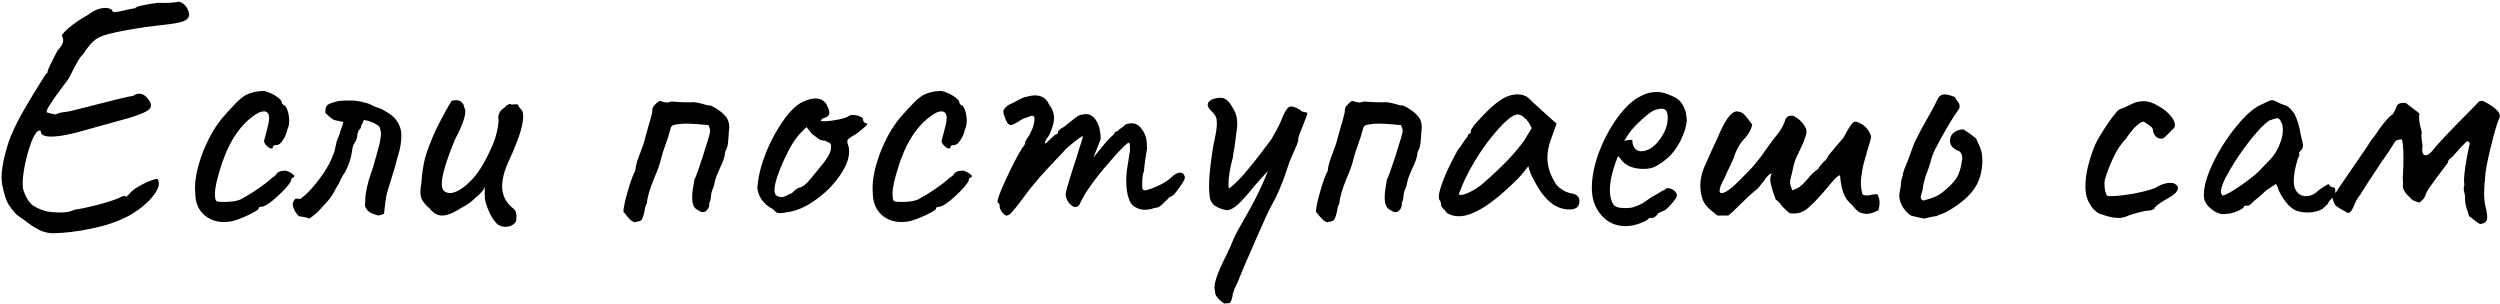 <?xml version="1.0" encoding="UTF-8"?> <svg xmlns="http://www.w3.org/2000/svg" width="1044" height="127" viewBox="0 0 1044 127" fill="none"> <path d="M21.84 97.412C19.755 97.317 17.812 96.796 16.012 95.848C14.211 94.9 12.173 93.526 9.898 91.725L7.055 89.735C5.349 88.029 4.022 86.276 3.074 84.475C2.221 82.579 1.511 80.162 0.942 77.224C0.752 76.087 0.658 75.092 0.658 74.239C0.658 71.49 1.131 68.268 2.079 64.572C3.027 60.781 4.07 57.7 5.207 55.331C7.292 50.308 11.889 42.252 18.997 31.163C19.376 30.784 19.613 30.547 19.708 30.452C19.897 30.262 19.945 30.168 19.85 30.168C19.85 30.073 19.85 30.025 19.85 30.025C19.85 29.362 21.224 26.424 23.973 21.211C25.584 19.505 26.39 18.036 26.39 16.804C26.39 16.14 26.247 15.619 25.963 15.24C25.584 14.766 26.437 13.629 28.522 11.828C30.702 9.933 33.403 8.084 36.626 6.284C39.185 4.293 41.696 3.298 44.16 3.298C44.919 3.298 45.535 3.44 46.009 3.725C46.577 3.914 46.909 4.246 47.004 4.72C47.004 5.288 48.899 5.099 52.69 4.151C54.396 3.772 55.629 3.535 56.387 3.44C56.766 2.966 57.714 2.587 59.23 2.303C60.841 1.924 63.069 1.545 65.912 1.166C67.428 1.26 68.992 1.26 70.603 1.166C72.215 1.071 73.257 0.976 73.731 0.881C74.489 0.597 75.295 0.739 76.148 1.308C77.096 1.782 77.901 2.777 78.565 4.293C78.849 4.957 78.991 5.573 78.991 6.141C78.991 7.184 78.328 8.037 77.001 8.7C75.769 9.269 73.589 9.743 70.461 10.122C67.334 10.501 65.391 10.738 64.632 10.833C59.419 11.402 53.922 12.302 48.141 13.534C44.445 14.292 41.744 15.24 40.038 16.377C38.426 17.515 36.578 19.695 34.493 22.917C33.83 23.391 32.977 24.623 31.934 26.613C30.892 28.509 29.849 30.499 28.806 32.584C28.522 32.963 28.19 33.437 27.811 34.006C27.432 34.575 26.958 35.191 26.39 35.854C23.641 39.55 21.746 42.252 20.703 43.958C19.66 45.569 19.281 46.564 19.566 46.943C19.85 47.038 20.371 47.18 21.13 47.37C21.983 47.559 22.693 47.701 23.262 47.796C24.115 47.322 25.3 46.99 26.816 46.801C28.333 46.611 29.422 46.422 30.086 46.232C45.156 42.346 53.685 40.261 55.676 39.977C56.529 39.408 57.334 39.124 58.093 39.124C59.799 39.124 61.315 40.261 62.642 42.536C62.926 43.105 63.069 43.626 63.069 44.1C63.069 44.953 62.405 45.758 61.078 46.517C59.751 47.275 57.24 48.223 53.543 49.36C49.847 50.402 45.392 51.635 40.18 53.056L35.63 54.336C29.47 56.136 24.684 57.037 21.272 57.037C18.334 57.037 16.912 56.231 17.007 54.62C16.059 54.146 14.969 55.189 13.737 57.748C12.6 60.307 11.604 63.482 10.751 67.273C9.898 70.969 9.472 74.097 9.472 76.656C9.472 77.983 9.614 79.025 9.898 79.783C10.751 82.153 11.794 83.954 13.026 85.186C14.353 86.418 16.533 87.46 19.566 88.313C20.229 88.408 21.035 88.503 21.983 88.598C23.025 88.692 24.21 88.74 25.537 88.74C27.432 88.74 29.328 88.361 31.223 87.603C36.057 86.749 40.18 85.802 43.592 84.759C47.099 83.717 49.231 82.958 49.989 82.485C50.558 82.2 51.032 82.011 51.411 81.916C51.79 81.821 52.169 81.774 52.548 81.774L52.406 82.058C52.406 82.058 52.406 82.105 52.406 82.2C52.406 82.2 52.453 82.2 52.548 82.2C52.833 82.2 53.685 81.395 55.107 79.783C56.718 78.457 58.898 77.177 61.647 75.945C64.49 74.713 65.959 74.428 66.054 75.092C66.243 75.661 66.338 76.135 66.338 76.514C66.338 78.314 65.201 80.494 62.926 83.053C60.746 85.517 57.761 87.84 53.97 90.019C49.326 92.484 44.113 94.284 38.332 95.422C32.645 96.654 27.148 97.317 21.84 97.412ZM96.599 92.436C95.272 92.626 94.276 92.721 93.613 92.721C90.106 92.721 87.216 91.631 84.941 89.451C82.666 87.271 81.529 84.238 81.529 80.352C81.15 76.182 82.05 71.016 84.23 64.856C86.505 58.695 89.348 53.53 92.76 49.36C95.129 46.611 97.167 44.384 98.873 42.678C100.579 40.972 102.143 39.835 103.565 39.266C105.555 38.413 107.782 37.987 110.246 37.987C111.952 38.366 113.611 39.077 115.222 40.119C116.928 41.162 117.781 42.204 117.781 43.247L118.492 43.958C119.061 43.958 119.582 44.668 120.056 46.09C120.53 47.417 120.767 48.886 120.767 50.497C120.767 51.824 120.53 52.961 120.056 53.909C119.677 55.71 119.013 57.274 118.066 58.601C117.213 59.928 116.36 60.591 115.507 60.591C114.464 60.591 113.943 60.875 113.943 61.444C113.943 61.823 113.753 62.013 113.374 62.013C112.9 62.013 112.332 61.728 111.668 61.16C111.005 60.591 110.531 59.928 110.246 59.169C110.246 58.885 110.436 58.079 110.815 56.752C111.194 55.426 111.573 53.957 111.952 52.345C112.237 51.208 112.379 50.213 112.379 49.36C112.379 47.464 111.668 46.517 110.246 46.517C109.488 46.517 108.73 46.706 107.972 47.085C104.181 49.17 100.816 52.487 97.878 57.037C94.94 61.586 92.476 67.841 90.485 75.803C90.011 77.888 89.775 79.546 89.775 80.779C89.775 81.726 89.822 82.485 89.917 83.053C90.106 83.622 90.296 83.954 90.485 84.048C90.959 84.238 91.954 84.333 93.471 84.333C96.978 84.333 99.442 83.906 100.864 83.053C103.896 81.442 107.261 79.262 110.957 76.514C111.336 76.229 111.905 75.755 112.663 75.092C113.422 74.334 114.132 73.812 114.796 73.528C115.459 72.486 116.075 71.87 116.644 71.68C117.213 71.396 118.113 71.253 119.345 71.253C120.577 71.633 121.572 72.154 122.331 72.817C123.089 73.386 123.089 73.86 122.331 74.239C122.046 74.239 121.857 74.334 121.762 74.523C121.667 74.713 121.62 74.855 121.62 74.95C121.809 75.424 121.051 76.608 119.345 78.504C117.639 80.4 115.744 82.2 113.658 83.906C111.573 85.517 110.152 86.323 109.393 86.323C109.014 86.323 108.683 86.37 108.398 86.465C108.114 86.56 107.972 86.797 107.972 87.176C107.972 87.555 106.503 88.456 103.565 89.877C100.721 91.204 98.399 92.057 96.599 92.436ZM129.079 91.299C128.416 90.92 127.61 90.683 126.662 90.588C125.809 90.493 125.193 90.398 124.814 90.304C123.487 88.977 122.634 87.46 122.255 85.754V85.328C122.255 84.854 122.397 84.38 122.682 83.906C123.061 83.432 123.298 83.101 123.392 82.911L125.525 83.053C128.179 81.063 130.88 78.172 133.628 74.381C136.377 70.78 138.415 66.989 139.741 63.008C139.931 62.25 140.121 61.349 140.31 60.307C140.5 59.264 140.737 58.459 141.021 57.89C141.495 56.942 141.921 55.757 142.3 54.336C142.774 52.914 143.153 51.777 143.438 50.924C141.258 50.545 139.836 50.213 139.173 49.928C138.604 49.644 137.514 48.744 135.903 47.227C135.808 45.901 135.95 44.953 136.329 44.384C136.709 43.721 137.609 43.199 139.031 42.82C139.315 42.725 139.789 42.583 140.452 42.394C141.211 42.204 141.874 42.109 142.443 42.109C143.106 42.015 144.149 41.967 145.57 41.967C146.992 41.967 148.082 42.015 148.84 42.109C149.788 42.204 151.304 42.536 153.389 43.105C154.242 43.389 155.095 43.768 155.948 44.242C156.801 44.621 157.654 44.953 158.507 45.237C159.266 45.427 160.498 46.09 162.204 47.227C163.91 48.27 165.237 49.597 166.184 51.208C167.132 52.819 167.606 54.525 167.606 56.326C167.606 59.264 167.18 62.013 166.327 64.572C165.189 68.931 164.147 72.533 163.199 75.376C163.009 76.04 162.678 77.13 162.204 78.646C161.73 80.068 161.398 81.347 161.209 82.485C161.114 82.864 160.829 85.138 160.356 89.308L158.081 90.019C157.797 89.925 157.181 89.735 156.233 89.451C155.285 89.166 154.479 88.74 153.816 88.171C153.152 87.603 152.679 86.844 152.394 85.897L152.536 84.333V82.627C152.821 79.594 153.579 76.277 154.811 72.675C155.569 70.685 156.233 68.552 156.801 66.278C157.465 63.908 157.891 62.344 158.081 61.586C158.555 60.07 158.886 58.316 159.076 56.326V55.757C159.076 54.904 158.839 53.909 158.365 52.772C156.754 51.445 154.622 50.545 151.968 50.071C151.683 50.829 151.352 51.54 150.973 52.203C150.878 52.393 150.783 52.677 150.688 53.056C150.688 53.34 150.641 53.53 150.546 53.625C150.072 54.004 149.74 54.478 149.551 55.047C149.361 55.52 149.219 56.184 149.124 57.037C149.03 57.985 148.651 58.932 147.987 59.88C147.513 60.449 147.181 61.586 146.992 63.292C146.613 66.041 145.665 68.884 144.149 71.822C143.201 73.149 142.395 74.571 141.732 76.087C141.637 76.466 141.447 76.845 141.163 77.224C140.879 77.603 140.642 77.983 140.452 78.362C139.22 80.826 138.035 82.674 136.898 83.906C136.424 84.38 135.429 85.47 133.913 87.176C132.396 88.882 130.785 90.256 129.079 91.299ZM207.821 93.716C205.547 91.536 203.841 88.313 202.703 84.048C202.514 83.48 202.419 82.485 202.419 81.063C202.419 79.641 202.419 78.646 202.419 78.077C201.85 79.499 200.808 80.779 199.291 81.916C197.111 84.096 194.931 85.707 192.752 86.749C189.434 88.929 186.733 90.019 184.648 90.019C182.753 90.019 180.952 88.977 179.246 86.892C178.014 85.849 177.066 84.807 176.403 83.764C175.834 82.722 175.55 81.442 175.55 79.926C175.55 78.883 175.692 77.746 175.976 76.514C176.166 73.007 176.639 69.642 177.398 66.42C178.251 63.197 179.814 59.075 182.089 54.051C185.122 48.08 187.302 44.1 188.629 42.109C189.103 41.92 189.719 41.825 190.477 41.825C191.425 41.825 192.183 42.109 192.752 42.678C193.415 43.247 193.794 44.005 193.889 44.953C194.173 45.332 194.315 45.853 194.315 46.517C194.315 48.886 192.894 52.772 190.05 58.174C186.354 67.083 184.506 73.244 184.506 76.656C184.506 78.646 185.075 79.831 186.212 80.21C186.686 80.494 187.207 80.636 187.776 80.636C190.145 80.636 192.989 79.025 196.306 75.803C199.623 72.58 202.798 67.415 205.831 60.307C207.158 57.084 207.963 53.767 208.248 50.355C208.153 50.071 208.106 49.644 208.106 49.076C208.106 47.37 208.959 45.995 210.665 44.953C211.044 44.384 211.565 43.958 212.228 43.673C212.892 43.294 213.318 43.294 213.508 43.673L215.782 43.531C216.067 43.436 216.351 43.721 216.635 44.384C216.92 44.953 217.204 45.332 217.488 45.521C218.152 46.09 218.484 47.133 218.484 48.649C218.484 51.777 217.109 56.563 214.361 63.008C212.56 66.799 211.328 69.737 210.665 71.822C210.096 73.812 209.764 75.755 209.669 77.651C209.669 81.252 211.044 84.238 213.792 86.607C214.74 87.271 215.309 87.982 215.498 88.74C215.688 89.498 215.735 90.541 215.64 91.868C215.451 92.721 214.882 93.431 213.934 94C213.081 94.474 212.134 94.711 211.091 94.711C209.859 94.711 208.769 94.379 207.821 93.716ZM265.157 92.863C264.494 92.673 263.878 92.341 263.309 91.868C262.741 91.299 262.219 90.73 261.745 90.162C261.366 89.593 260.892 89.024 260.324 88.456C260.419 86.56 261.035 83.669 262.172 79.783C263.309 75.803 264.352 72.959 265.3 71.253C265.394 70.021 265.679 68.647 266.153 67.131C266.721 65.614 267.242 64.192 267.716 62.866C267.906 62.392 268.19 61.633 268.569 60.591C268.948 59.454 269.233 58.459 269.422 57.605L270.844 52.487C271.223 51.35 271.697 49.644 272.266 47.37C272.36 46.99 272.408 46.564 272.408 46.09C272.408 45.521 272.503 45.095 272.692 44.811C273.261 43.863 274.161 42.962 275.393 42.109C277.005 42.583 278 42.82 278.379 42.82C278.853 42.82 279.516 42.678 280.369 42.394C280.464 42.394 281.886 42.489 284.634 42.678C287.383 42.773 289.089 42.773 289.752 42.678C290.321 42.678 291.553 42.915 293.448 43.389C293.733 43.484 294.207 43.626 294.87 43.815C295.628 44.005 296.292 44.1 296.86 44.1C299.23 45.237 301.078 46.517 302.405 47.938C303.827 49.265 304.537 51.019 304.537 53.198C304.537 53.767 304.49 54.241 304.395 54.62C304.3 55.473 304.206 56.847 304.111 58.743C304.016 60.544 303.59 62.107 302.831 63.434C302.737 65.235 301.978 67.557 300.557 70.4C300.367 70.78 299.988 71.68 299.419 73.102C298.851 74.428 298.472 75.755 298.282 77.082C298.187 77.556 297.95 78.22 297.571 79.073C297.287 79.831 297.097 80.447 297.003 80.921C297.003 81.11 296.955 81.632 296.86 82.485C296.766 83.338 296.529 84.143 296.15 84.901C296.339 85.565 296.15 86.37 295.581 87.318C295.012 88.171 294.301 88.598 293.448 88.598C293.069 88.598 292.643 88.456 292.169 88.171L290.747 87.318C289.61 86.465 289.041 84.854 289.041 82.485C289.041 81.158 289.183 79.689 289.468 78.077C289.752 76.466 289.942 75.376 290.036 74.808C290.416 74.428 291.6 71.159 293.591 64.998C295.581 58.838 296.576 55.378 296.576 54.62C296.481 53.862 296.244 53.056 295.865 52.203C295.012 52.203 293.828 52.108 292.311 51.919C289.847 51.729 287.999 51.635 286.767 51.635C284.682 51.635 282.881 51.824 281.364 52.203C280.701 52.393 280.274 52.819 280.085 53.483C279.516 55.757 278.805 58.032 277.952 60.307C277.668 61.065 277.289 62.155 276.815 63.577C276.436 64.903 276.104 66.088 275.82 67.131C275.536 68.552 274.683 70.922 273.261 74.239C271.365 78.788 270.323 82.342 270.133 84.901C269.659 85.66 269.328 86.797 269.138 88.313C268.854 89.546 268.569 90.493 268.285 91.157C268.001 91.82 267.527 92.247 266.863 92.436C266.674 92.436 266.342 92.484 265.868 92.578C265.489 92.673 265.252 92.768 265.157 92.863ZM328.854 88.598C327.433 88.882 326.39 89.024 325.727 89.024C325.158 89.024 324.684 88.929 324.305 88.74C323.926 88.456 323.405 87.982 322.741 87.318C320.656 86.276 318.998 84.807 317.765 82.911C316.628 80.921 316.154 79.167 316.344 77.651C316.723 73.291 317.955 68.505 320.04 63.292C322.22 58.079 324.779 53.483 327.717 49.502C330.655 45.521 333.499 43.057 336.247 42.109C337.953 41.446 339.375 41.114 340.512 41.114C342.787 41.114 344.398 42.062 345.346 43.958C346.009 45.285 346.341 46.28 346.341 46.943C346.341 48.08 345.677 48.839 344.351 49.218C344.066 49.218 343.734 49.36 343.355 49.644C342.976 49.928 342.787 50.213 342.787 50.497C342.881 50.592 343.308 50.639 344.066 50.639C345.677 50.639 347.668 50.402 350.037 49.928C352.407 49.455 353.923 48.933 354.586 48.365C355.155 48.08 355.629 47.938 356.008 47.938L357.998 48.223C359.61 48.696 360.415 49.265 360.415 49.928C360.415 50.308 360.557 50.687 360.842 51.066C361.126 51.35 361.458 51.492 361.837 51.492C362.406 51.587 362.311 51.966 361.553 52.63C360.889 53.293 359.562 54.383 357.572 55.9C357.098 56.184 356.387 56.61 355.439 57.179C354.586 57.748 354.065 58.222 353.876 58.601C353.781 58.98 353.828 59.501 354.018 60.164C354.397 61.017 354.586 62.06 354.586 63.292C354.586 66.42 353.212 69.879 350.464 73.67C347.81 77.461 344.445 80.779 340.37 83.622C336.389 86.465 332.551 88.124 328.854 88.598ZM326.438 82.342C327.006 82.342 328.428 81.774 330.703 80.636C331.935 79.404 332.93 78.646 333.688 78.362C334.351 78.362 335.252 77.888 336.389 76.94C337.527 75.897 339.28 73.86 341.649 70.827C343.45 68.742 344.777 66.989 345.63 65.567C346.578 64.145 347.052 62.771 347.052 61.444C347.052 60.875 347.004 60.449 346.909 60.164C346.815 59.88 346.483 59.643 345.914 59.454C345.44 59.169 344.967 58.932 344.493 58.743C343.64 58.743 342.834 58.553 342.076 58.174C341.412 57.7 340.417 56.942 339.09 55.9L336.816 53.056L334.399 55.473C332.124 57.748 329.802 61.491 327.433 66.704C325.063 71.822 323.736 75.803 323.452 78.646C323.357 79.973 323.547 80.921 324.021 81.489C324.589 81.963 325.395 82.248 326.438 82.342ZM379.542 92.436C378.215 92.626 377.22 92.721 376.557 92.721C373.05 92.721 370.159 91.631 367.885 89.451C365.61 87.271 364.473 84.238 364.473 80.352C364.093 76.182 364.994 71.016 367.174 64.856C369.448 58.695 372.292 53.53 375.704 49.36C378.073 46.611 380.111 44.384 381.817 42.678C383.523 40.972 385.087 39.835 386.508 39.266C388.499 38.413 390.726 37.987 393.19 37.987C394.896 38.366 396.555 39.077 398.166 40.119C399.872 41.162 400.725 42.204 400.725 43.247L401.436 43.958C402.004 43.958 402.526 44.668 403 46.09C403.473 47.417 403.71 48.886 403.71 50.497C403.71 51.824 403.473 52.961 403 53.909C402.62 55.71 401.957 57.274 401.009 58.601C400.156 59.928 399.303 60.591 398.45 60.591C397.408 60.591 396.886 60.875 396.886 61.444C396.886 61.823 396.697 62.013 396.318 62.013C395.844 62.013 395.275 61.728 394.612 61.16C393.948 60.591 393.474 59.928 393.19 59.169C393.19 58.885 393.38 58.079 393.759 56.752C394.138 55.426 394.517 53.957 394.896 52.345C395.18 51.208 395.323 50.213 395.323 49.36C395.323 47.464 394.612 46.517 393.19 46.517C392.432 46.517 391.674 46.706 390.915 47.085C387.124 49.17 383.76 52.487 380.822 57.037C377.884 61.586 375.419 67.841 373.429 75.803C372.955 77.888 372.718 79.546 372.718 80.779C372.718 81.726 372.766 82.485 372.86 83.053C373.05 83.622 373.239 83.954 373.429 84.048C373.903 84.238 374.898 84.333 376.414 84.333C379.921 84.333 382.385 83.906 383.807 83.053C386.84 81.442 390.205 79.262 393.901 76.514C394.28 76.229 394.849 75.755 395.607 75.092C396.365 74.334 397.076 73.812 397.739 73.528C398.403 72.486 399.019 71.87 399.588 71.68C400.156 71.396 401.057 71.253 402.289 71.253C403.521 71.633 404.516 72.154 405.274 72.817C406.032 73.386 406.032 73.86 405.274 74.239C404.99 74.239 404.8 74.334 404.706 74.523C404.611 74.713 404.563 74.855 404.563 74.95C404.753 75.424 403.995 76.608 402.289 78.504C400.583 80.4 398.687 82.2 396.602 83.906C394.517 85.517 393.095 86.323 392.337 86.323C391.958 86.323 391.626 86.37 391.342 86.465C391.058 86.56 390.915 86.797 390.915 87.176C390.915 87.555 389.446 88.456 386.508 89.877C383.665 91.204 381.343 92.057 379.542 92.436ZM418.562 88.74C417.804 87.792 417.425 86.844 417.425 85.897C417.425 85.138 417.188 84.759 416.714 84.759C416.145 84.191 417.235 80.968 419.984 75.092C422.732 69.121 425.102 64.572 427.092 61.444C427.471 61.16 427.756 60.781 427.945 60.307C428.135 59.738 428.135 59.454 427.945 59.454C428.135 59.169 428.419 58.695 428.798 58.032C429.177 57.369 429.556 56.8 429.936 56.326C431.547 53.198 432.21 50.687 431.926 48.791C431.547 48.412 431.12 48.27 430.646 48.365C430.267 48.459 430.03 48.554 429.936 48.649C429.746 48.744 429.225 48.933 428.372 49.218C427.613 49.407 426.95 49.692 426.381 50.071C424.202 51.492 422.827 52.203 422.259 52.203C421.69 52.203 421.169 51.919 420.695 51.35C420.316 50.782 419.889 49.834 419.415 48.507C419.131 47.654 418.989 47.038 418.989 46.659C418.989 45.995 419.368 45.332 420.126 44.668C420.695 44.1 421.358 43.673 422.116 43.389C422.969 43.01 423.538 42.725 423.822 42.536C425.813 41.399 427.234 40.735 428.087 40.546C429.793 40.072 431.168 39.835 432.21 39.835C435.054 39.835 437.044 41.162 438.181 43.815C439.508 45.427 440.171 47.275 440.171 49.36C440.171 51.161 439.508 53.483 438.181 56.326L436.76 58.459C436.475 59.027 436.333 59.406 436.333 59.596C436.333 59.785 436.38 59.88 436.475 59.88C436.854 59.88 437.281 59.548 437.755 58.885C438.229 58.411 438.845 57.843 439.603 57.179C440.361 56.421 440.882 56.042 441.167 56.042C441.261 56.042 441.404 55.994 441.593 55.9C441.783 55.71 441.877 55.331 441.877 54.762L443.299 53.483C443.678 53.483 444.816 52.677 446.711 51.066L449.412 48.933C450.455 48.175 451.403 47.796 452.256 47.796C452.54 47.701 452.966 47.654 453.535 47.654C455.336 47.654 456.805 48.649 457.942 50.639C459.08 52.535 459.648 54.999 459.648 58.032L456.663 65.709L461.781 59.454C462.634 58.411 463.771 57.274 465.193 56.042C465.382 55.473 465.619 55.141 465.904 55.047C466.283 54.857 466.52 54.762 466.614 54.762C466.709 54.762 466.804 54.715 466.899 54.62C467.088 54.525 467.183 54.383 467.183 54.194C467.562 53.909 468.036 53.578 468.605 53.198C469.268 52.724 469.695 52.345 469.884 52.061C470.737 51.682 471.685 51.492 472.727 51.492C474.718 51.492 476.376 52.772 477.703 55.331C478.272 56.373 478.604 57.321 478.698 58.174C478.888 58.932 478.983 60.259 478.983 62.155C478.604 64.24 478.272 66.42 477.988 68.695C477.988 69.074 477.893 70.021 477.703 71.538C477.229 72.58 476.992 74.192 476.992 76.371C476.992 77.698 477.04 78.551 477.135 78.93C477.324 79.309 477.703 79.499 478.272 79.499C479.694 79.215 481.542 78.551 483.816 77.509C486.186 76.371 487.892 75.281 488.934 74.239C490.356 72.817 491.636 72.106 492.773 72.106C493.815 72.106 494.479 72.675 494.763 73.812C495.048 74.381 494.289 75.897 492.489 78.362C490.783 80.826 489.598 82.058 488.934 82.058C488.745 82.058 488.366 82.342 487.797 82.911C487.323 83.48 486.944 83.859 486.66 84.048C485.049 85.849 483.722 86.749 482.679 86.749C482.3 86.749 481.779 86.892 481.115 87.176C480.547 87.366 480.025 87.46 479.551 87.46C479.362 87.555 478.888 87.603 478.13 87.603C476.708 87.603 475.334 87.223 474.007 86.465C472.68 85.707 471.827 84.57 471.448 83.053C470.69 81.158 470.311 78.504 470.311 75.092C470.311 74.239 470.405 72.865 470.595 70.969L471.306 66.562C471.495 64.761 471.685 63.671 471.875 63.292V62.013C471.875 60.401 471.732 59.596 471.448 59.596C470.69 59.596 468.178 62.06 463.913 66.989C459.648 71.822 456.378 75.992 454.104 79.499C453.44 80.352 452.682 81.632 451.829 83.338C451.071 84.949 450.597 85.802 450.407 85.897C450.028 86.276 449.602 86.465 449.128 86.465C448.559 86.465 447.943 86.181 447.28 85.612C446.616 85.043 446.048 84.333 445.574 83.48C445.195 82.532 445.005 81.821 445.005 81.347C445.005 80.684 445.289 79.404 445.858 77.509C446.427 75.518 447.232 72.912 448.275 69.69C449.318 66.562 450.171 63.861 450.834 61.586C451.592 59.312 452.066 57.795 452.256 57.037C452.256 56.373 449.886 58.079 445.147 62.155C444.2 63.292 443.11 64.477 441.877 65.709C439.698 67.984 437.233 70.637 434.485 73.67C431.831 76.703 429.509 79.594 427.519 82.342C425.434 85.186 423.87 87.176 422.827 88.313C421.879 89.451 421.074 90.019 420.41 90.019C419.937 90.019 419.32 89.593 418.562 88.74ZM511.582 126.698C511.487 126.888 511.061 126.698 510.303 126.13C509.544 125.561 508.834 124.85 508.17 123.997C507.601 123.144 507.365 122.481 507.459 122.007C507.27 121.248 507.175 120.585 507.175 120.016C507.175 117.742 508.502 113.903 511.156 108.501C511.724 107.458 512.672 105.468 513.999 102.53C514.852 100.35 515.705 98.454 516.558 96.843C516.747 96.464 518.406 93.526 521.534 88.029C524.661 82.532 527.315 76.987 529.495 71.396C527.884 73.102 525.894 75.329 523.524 78.077C520.776 81.489 518.501 84.001 516.7 85.612C514.994 87.129 513.43 87.84 512.009 87.745C510.303 87.366 508.881 86.844 507.744 86.181C506.606 85.517 505.801 84.475 505.327 83.053C505.042 81.442 504.9 79.689 504.9 77.793C504.9 73.528 505.516 67.747 506.748 60.449C507.696 56.373 508.17 53.388 508.17 51.492C508.17 50.355 508.028 49.455 507.744 48.791C507.459 48.128 506.985 47.464 506.322 46.801C504.995 45.664 504.332 44.621 504.332 43.673C504.332 42.915 504.995 42.157 506.322 41.399C507.554 41.02 508.691 40.83 509.734 40.83C510.492 40.83 511.156 41.02 511.724 41.399C512.293 41.683 512.956 42.299 513.715 43.247C513.999 43.721 514.425 44.431 514.994 45.379C515.563 46.232 515.989 47.227 516.274 48.365C516.558 49.407 516.7 50.734 516.7 52.345C516.605 53.104 516.226 56.089 515.563 61.302C515.089 63.482 514.852 64.951 514.852 65.709C513.62 70.258 513.004 74.002 513.004 76.94C513.004 78.077 513.146 78.646 513.43 78.646C515.989 76.561 518.501 74.002 520.965 70.969C523.524 67.936 526.841 63.671 530.917 58.174C531.296 57.511 532.007 56.231 533.049 54.336C534.187 52.345 535.04 50.497 535.608 48.791C536.84 46.043 537.883 44.621 538.736 44.526C539.304 44.337 540.205 44.526 541.437 45.095C542.669 45.664 543.333 46.09 543.427 46.374C543.427 46.469 543.854 46.611 544.707 46.801C545.56 46.896 545.986 47.085 545.986 47.37C545.986 47.559 545.465 48.981 544.422 51.635C542.811 55.52 542.053 57.605 542.148 57.89C542.432 58.269 541.911 59.88 540.584 62.724C539.352 65.567 538.641 67.225 538.451 67.699C536.082 75.281 533.523 81.442 530.775 86.181C529.827 87.887 527.552 92.863 523.951 101.108L522.813 103.809C521.865 105.895 520.823 108.264 519.686 110.918C518.548 113.666 517.553 116.083 516.7 118.168C516.131 119.306 515.705 120.206 515.421 120.869C515.231 121.628 515.041 122.196 514.852 122.575C514.662 124.376 514.236 125.703 513.572 126.556L511.582 126.698ZM554.349 92.863C553.685 92.673 553.069 92.341 552.5 91.868C551.932 91.299 551.41 90.73 550.937 90.162C550.557 89.593 550.084 89.024 549.515 88.456C549.61 86.56 550.226 83.669 551.363 79.783C552.5 75.803 553.543 72.959 554.491 71.253C554.585 70.021 554.87 68.647 555.344 67.131C555.912 65.614 556.434 64.192 556.908 62.866C557.097 62.392 557.381 61.633 557.761 60.591C558.14 59.454 558.424 58.459 558.614 57.605L560.035 52.487C560.414 51.35 560.888 49.644 561.457 47.37C561.552 46.99 561.599 46.564 561.599 46.09C561.599 45.521 561.694 45.095 561.883 44.811C562.452 43.863 563.352 42.962 564.584 42.109C566.196 42.583 567.191 42.82 567.57 42.82C568.044 42.82 568.707 42.678 569.56 42.394C569.655 42.394 571.077 42.489 573.825 42.678C576.574 42.773 578.28 42.773 578.943 42.678C579.512 42.678 580.744 42.915 582.64 43.389C582.924 43.484 583.398 43.626 584.061 43.815C584.819 44.005 585.483 44.1 586.052 44.1C588.421 45.237 590.269 46.517 591.596 47.938C593.018 49.265 593.728 51.019 593.728 53.198C593.728 53.767 593.681 54.241 593.586 54.62C593.492 55.473 593.397 56.847 593.302 58.743C593.207 60.544 592.781 62.107 592.023 63.434C591.928 65.235 591.17 67.557 589.748 70.4C589.558 70.78 589.179 71.68 588.611 73.102C588.042 74.428 587.663 75.755 587.473 77.082C587.378 77.556 587.141 78.22 586.762 79.073C586.478 79.831 586.288 80.447 586.194 80.921C586.194 81.11 586.146 81.632 586.052 82.485C585.957 83.338 585.72 84.143 585.341 84.901C585.53 85.565 585.341 86.37 584.772 87.318C584.203 88.171 583.493 88.598 582.64 88.598C582.26 88.598 581.834 88.456 581.36 88.171L579.938 87.318C578.801 86.465 578.232 84.854 578.232 82.485C578.232 81.158 578.375 79.689 578.659 78.077C578.943 76.466 579.133 75.376 579.228 74.808C579.607 74.428 580.791 71.159 582.782 64.998C584.772 58.838 585.767 55.378 585.767 54.62C585.672 53.862 585.435 53.056 585.056 52.203C584.203 52.203 583.019 52.108 581.502 51.919C579.038 51.729 577.19 51.635 575.958 51.635C573.873 51.635 572.072 51.824 570.555 52.203C569.892 52.393 569.466 52.819 569.276 53.483C568.707 55.757 567.996 58.032 567.143 60.307C566.859 61.065 566.48 62.155 566.006 63.577C565.627 64.903 565.295 66.088 565.011 67.131C564.727 68.552 563.874 70.922 562.452 74.239C560.556 78.788 559.514 82.342 559.324 84.901C558.85 85.66 558.519 86.797 558.329 88.313C558.045 89.546 557.761 90.493 557.476 91.157C557.192 91.82 556.718 92.247 556.055 92.436C555.865 92.436 555.533 92.484 555.059 92.578C554.68 92.673 554.443 92.768 554.349 92.863ZM604.113 88.882C603.829 88.313 603.355 87.745 602.692 87.176C602.123 86.513 601.839 86.086 601.839 85.897C601.839 84.854 601.602 84.048 601.128 83.48C600.938 83.29 600.843 82.864 600.843 82.2C600.843 80.684 601.554 78.125 602.976 74.523C604.492 70.827 606.435 66.846 608.805 62.581C609.373 62.013 610.084 61.017 610.937 59.596C611.885 58.174 612.501 57.369 612.785 57.179C612.785 56.8 612.928 56.468 613.212 56.184C613.496 55.805 613.828 55.615 614.207 55.615V54.762C614.207 53.909 615.771 51.871 618.899 48.649C622.026 45.332 624.585 43.057 626.575 41.825C628.945 40.214 631.362 39.408 633.826 39.408C635.532 39.408 637.001 39.882 638.233 40.83C638.707 41.399 640.887 43.436 644.773 46.943L650.033 51.635L647.474 58.743C646.621 61.302 646.194 63.624 646.194 65.709C646.194 69.311 647.237 72.77 649.322 76.087C649.796 77.13 650.744 78.125 652.165 79.073C653.587 80.02 655.009 80.589 656.43 80.779C658.515 81.158 659.558 82.2 659.558 83.906C659.558 85.802 658.705 86.939 656.999 87.318C656.62 87.413 656.051 87.46 655.293 87.46C649.701 87.46 644.867 83.527 640.792 75.661C640.413 75.092 639.892 74.049 639.228 72.533C638.66 71.016 638.328 69.974 638.233 69.405C637.664 70.163 636.954 71.064 636.101 72.106C635.248 73.149 634.442 74.049 633.684 74.808C623.353 85.138 615.202 90.304 609.231 90.304C607.336 90.304 605.63 89.83 604.113 88.882ZM609.231 80.921C609.231 81.395 609.705 81.537 610.653 81.347C611.695 81.158 612.928 80.684 614.349 79.926C615.866 79.167 617.382 78.172 618.899 76.94C627.049 69.927 632.926 63.813 636.527 58.601L639.655 53.483C638.707 51.492 637.712 50.071 636.669 49.218C635.627 48.27 634.679 47.796 633.826 47.796C631.836 47.796 628.708 50.308 624.443 55.331C620.178 60.259 616.292 66.088 612.785 72.817C611.932 74.428 611.174 76.087 610.511 77.793C609.847 79.404 609.421 80.447 609.231 80.921ZM678.825 94.427C674.749 94.427 671.385 92.91 668.731 89.877C666.077 86.844 664.75 83.053 664.75 78.504C664.75 73.955 665.746 68.979 667.736 63.577C669.821 58.079 672.475 53.151 675.697 48.791C678.92 44.431 682.189 41.493 685.507 39.977C687.402 38.934 689.535 38.413 691.904 38.413C693.705 38.413 695.743 38.934 698.017 39.977C699.628 40.64 700.861 41.446 701.714 42.394C702.567 43.342 703.325 44.811 703.988 46.801C704.273 48.507 704.415 49.692 704.415 50.355C704.415 50.924 704.178 52.156 703.704 54.051C702.567 57.558 701.05 60.544 699.155 63.008C697.354 65.377 694.984 67.415 692.046 69.121C690.53 70.069 688.634 70.543 686.36 70.543C684.369 70.543 682.474 70.211 680.673 69.547C678.967 68.789 677.64 67.699 676.692 66.278L675.697 65.14L675.271 66.278C673.28 71.396 672.285 75.755 672.285 79.357C672.285 81.821 672.759 83.811 673.707 85.328C674.37 86.37 675.982 86.892 678.541 86.892C680.436 86.892 681.81 86.702 682.663 86.323C684.085 85.849 685.317 85.281 686.36 84.617C687.497 83.859 688.587 83.101 689.629 82.342L690.198 82.058H690.056C691.193 81.489 692.141 80.968 692.899 80.494C693.658 80.02 694.179 79.689 694.463 79.499C694.653 79.499 694.842 79.452 695.032 79.357C695.221 79.262 695.411 79.073 695.6 78.788C696.453 78.409 697.449 78.551 698.586 79.215C699.723 79.878 700.292 80.731 700.292 81.774C700.102 82.532 699.249 83.764 697.733 85.47C696.216 87.176 695.079 88.076 694.321 88.171C694.226 88.171 693.894 88.313 693.326 88.598C692.757 88.882 692.378 89.119 692.188 89.308H692.331C691.478 90.446 690.625 91.014 689.772 91.014H688.634C688.255 91.773 686.976 92.531 684.796 93.289C682.711 94.047 680.72 94.427 678.825 94.427ZM685.222 63.15C688.066 63.15 690.672 61.539 693.041 58.316C695.316 55.283 696.453 52.251 696.453 49.218C696.453 47.606 696.122 46.469 695.458 45.806C694.89 45.521 694.368 45.379 693.894 45.379C693.421 45.379 692.615 45.521 691.478 45.806C690.246 46.09 688.35 47.417 685.791 49.786C683.232 52.061 681.336 54.099 680.104 55.9L678.256 58.885C679.014 58.601 679.725 58.459 680.389 58.459C681.147 58.364 681.573 58.411 681.668 58.601C681.668 59.928 682 61.017 682.663 61.87C683.327 62.724 684.18 63.15 685.222 63.15ZM717.237 90.019C716.669 89.546 715.721 88.787 714.394 87.745C713.067 86.607 712.072 85.423 711.409 84.191C710.745 82.864 710.319 81.158 710.129 79.073C709.845 76.135 710.366 73.054 711.693 69.832L715.105 62.155L717.237 57.605C720.27 50.213 722.971 46.517 725.341 46.517C726.478 46.611 727.379 46.943 728.042 47.512C728.705 48.08 729.369 48.839 730.032 49.786C730.696 50.734 731.264 51.492 731.738 52.061C731.359 53.862 730.459 55.615 729.037 57.321C726.763 59.501 725.057 62.439 723.919 66.135L722.498 69.263C721.36 71.538 720.555 73.291 720.081 74.523C718.754 76.893 718.09 78.599 718.09 79.641C718.09 80.305 718.375 80.636 718.943 80.636C720.555 80.636 723.303 78.599 727.189 74.523C728.705 73.007 729.464 72.249 729.464 72.249C731.264 70.448 732.734 68.789 733.871 67.273C734.44 66.704 735.577 65.188 737.283 62.724C739.463 59.596 741.027 57.511 741.974 56.468C743.68 54.288 744.818 52.298 745.386 50.497C745.765 48.791 746.95 48.08 748.94 48.365C750.267 49.123 751.31 49.881 752.068 50.639C752.826 51.303 753.537 52.345 754.201 53.767C754.58 54.62 754.438 55.9 753.774 57.605C753.205 59.312 752.258 61.491 750.931 64.145C750.173 65.567 749.556 67.131 749.083 68.837C748.703 70.543 748.467 71.633 748.372 72.106L747.661 74.95L747.519 75.945C747.519 76.798 747.85 77.983 748.514 79.499C749.841 79.025 750.883 78.504 751.642 77.935C752.495 77.272 753.205 76.608 753.774 75.945C754.343 75.281 754.722 74.855 754.911 74.665C756.333 72.865 757.802 71.49 759.319 70.543C759.508 69.974 759.84 69.453 760.314 68.979C760.788 68.41 761.119 68.031 761.309 67.841C762.541 66.799 763.299 65.804 763.584 64.856L769.128 58.316C769.602 57.843 770.028 57.226 770.407 56.468C770.787 55.71 771.071 55.189 771.26 54.904C772.113 53.388 772.824 52.298 773.393 51.635C774.056 50.876 774.767 50.639 775.525 50.924C778.464 51.966 780.406 53.957 781.354 56.895C781.354 57.748 780.833 59.738 779.79 62.866C779.601 63.719 779.222 65.046 778.653 66.846C778.179 68.552 777.848 70.021 777.658 71.253C777.279 73.528 777.089 75.234 777.089 76.371C777.089 77.888 777.326 79.499 777.8 81.205C778.274 81.489 778.843 81.632 779.506 81.632C779.98 81.632 780.643 81.537 781.496 81.347C782.444 81.158 783.25 81.063 783.913 81.063C784.577 82.011 784.908 83.195 784.908 84.617C784.908 85.281 784.766 86.323 784.482 87.745C782.492 88.882 780.691 89.403 779.08 89.308C777.753 89.119 776.805 88.835 776.236 88.456C775.668 88.076 775.052 87.508 774.388 86.749C773.725 85.897 773.109 85.233 772.54 84.759C770.171 82.674 768.796 78.836 768.417 73.244C767.754 73.054 766.095 74.618 763.441 77.935C760.029 82.011 757.328 84.901 755.338 86.607C753.442 88.313 751.405 89.166 749.225 89.166C748.467 89.166 747.85 89.119 747.377 89.024C746.903 88.74 745.86 87.792 744.249 86.181C743.491 84.949 742.59 84.001 741.548 83.338C740.505 80.494 739.889 78.599 739.7 77.651C739.415 76.608 739.273 75.661 739.273 74.808C739.273 73.955 739.463 73.196 739.842 72.533C739.463 72.438 738.989 72.675 738.42 73.244C737.851 73.812 737.283 74.523 736.714 75.376C736.525 75.661 736.003 76.324 735.15 77.367C734.392 78.409 733.539 79.262 732.591 79.926C731.359 80.873 729.416 82.674 726.763 85.328C724.393 87.697 722.735 89.261 721.787 90.019H717.237ZM803.655 91.299C802.897 91.109 801.997 90.92 800.954 90.73C800.007 90.541 799.154 90.351 798.395 90.162C797.732 89.877 797.116 89.451 796.547 88.882C794.272 86.607 793.135 84.143 793.135 81.489C793.135 81.11 793.23 80.447 793.419 79.499C793.609 78.93 793.751 77.983 793.846 76.656C793.941 75.329 794.178 74.286 794.557 73.528C794.652 72.486 794.936 71.396 795.41 70.258C795.884 69.121 796.215 68.315 796.405 67.841L797.684 64.43C798.727 61.397 799.533 59.359 800.101 58.316C800.954 56.61 801.712 55.141 802.376 53.909C803.134 52.582 803.798 51.398 804.366 50.355C806.641 46.374 808.252 43.342 809.2 41.256C809.863 40.024 810.859 39.408 812.185 39.408C813.038 39.408 814.46 39.787 816.45 40.546C816.545 40.925 816.782 41.399 817.161 41.967C817.635 42.441 817.967 42.915 818.156 43.389C818.346 43.863 818.393 44.431 818.299 45.095C815.266 49.36 811.806 55.236 807.92 62.724C807.162 64.335 806.594 65.946 806.214 67.557C805.551 69.737 805.077 71.159 804.793 71.822C804.224 73.054 803.655 74.997 803.087 77.651C802.992 78.883 802.708 80.162 802.234 81.489L802.092 82.2C802.092 82.958 802.471 83.48 803.229 83.764C803.798 83.575 804.888 83.243 806.499 82.769C808.205 82.2 809.626 81.489 810.764 80.636C813.891 78.172 815.976 76.087 817.019 74.381C818.156 72.675 818.962 69.974 819.436 66.278V65.851C819.436 64.998 819.104 64.145 818.441 63.292C815.692 62.25 814.318 60.781 814.318 58.885C814.318 57.274 814.934 56.042 816.166 55.189C817.398 54.336 818.725 53.957 820.147 54.051L821 54.762C822.042 55.331 823.464 56.373 825.265 57.89C825.454 58.459 825.786 59.217 826.26 60.164C826.734 61.017 827.113 62.013 827.397 63.15C827.681 64.192 827.824 65.472 827.824 66.989C827.824 72.012 826.497 76.229 823.843 79.641C821.284 82.958 817.54 85.944 812.612 88.598C812.043 88.882 811.332 89.166 810.479 89.451C809.626 89.735 809.01 90.019 808.631 90.304C808.536 90.209 807.826 90.304 806.499 90.588C805.172 90.872 804.224 91.109 803.655 91.299ZM888.208 90.304C887.07 90.778 885.885 91.014 884.653 91.014C882.663 91.014 880.246 90.493 877.403 89.451C876.929 89.451 876.171 89.024 875.128 88.171C874.086 87.318 873.328 86.37 872.854 85.328C871.527 83.432 870.863 80.873 870.863 77.651C870.863 72.817 872.238 67.036 874.986 60.307C876.029 58.127 877.735 55.283 880.104 51.777C882.568 48.175 884.227 46.138 885.08 45.664C885.364 45.569 886.028 45.332 887.07 44.953C888.113 44.479 889.297 43.91 890.624 43.247C891.951 42.583 893.515 42.252 895.316 42.252C897.117 42.252 899.107 42.915 901.287 44.242C903.561 45.474 905.362 46.943 906.689 48.649C908.016 50.355 908.49 51.824 908.111 53.056C908.016 53.34 907.447 53.957 906.405 54.904C905.457 55.852 904.699 56.61 904.13 57.179C903.656 57.653 903.088 57.89 902.424 57.89C901.571 57.89 900.813 57.558 900.149 56.895C899.486 56.136 899.107 55.141 899.012 53.909C898.823 53.34 898.207 52.724 897.164 52.061C896.216 51.398 895.553 50.971 895.174 50.782C894.415 50.782 893.326 51.445 891.904 52.772C890.577 54.099 889.25 55.757 887.923 57.748C885.743 60.022 883.895 62.818 882.379 66.135C880.862 69.453 879.772 72.296 879.109 74.665C878.919 75.044 878.825 75.708 878.825 76.656C878.825 77.698 878.919 78.741 879.109 79.783C879.393 80.826 879.678 81.489 879.962 81.774C880.151 81.868 880.625 81.916 881.384 81.916C883.563 81.916 886.644 81.584 890.624 80.921C894.7 80.162 897.827 79.357 900.007 78.504C902.187 77.082 904.272 76.371 906.263 76.371C906.926 76.371 907.4 76.419 907.684 76.514C908.916 77.082 909.532 77.746 909.532 78.504C909.532 79.831 908.158 81.252 905.41 82.769C903.798 83.622 902.424 84.475 901.287 85.328C900.149 86.181 899.581 86.844 899.581 87.318C899.391 87.318 899.012 87.46 898.443 87.745C897.875 87.934 897.496 87.982 897.306 87.887C896.264 87.982 894.652 88.313 892.473 88.882C890.293 89.451 888.871 89.925 888.208 90.304ZM929.584 89.308C927.878 89.688 926.03 89.166 924.04 87.745C922.05 86.323 920.865 84.759 920.486 83.053C920.391 82.674 920.344 82.058 920.344 81.205C920.344 77.698 921.671 73.196 924.324 67.699C927.073 62.107 930.39 56.989 934.276 52.345C938.162 47.606 941.716 44.621 944.938 43.389C946.929 42.346 948.208 41.825 948.777 41.825C949.346 41.825 950.625 42.346 952.615 43.389C953.942 43.768 954.937 44.194 955.601 44.668C956.264 45.142 957.117 46.09 958.16 47.512C959.392 49.976 960.292 53.009 960.861 56.61C961.43 58.601 961.714 60.022 961.714 60.875C961.714 61.633 961.43 62.297 960.861 62.866C960.766 62.96 960.577 63.15 960.292 63.434C960.103 63.719 960.008 63.956 960.008 64.145C960.008 64.24 960.103 64.287 960.292 64.287C960.292 64.382 960.245 64.619 960.15 64.998C960.055 65.282 959.866 65.709 959.581 66.278C958.444 69.879 957.876 72.959 957.876 75.518C957.876 76.371 957.97 77.272 958.16 78.22C959.108 80.684 960.719 81.916 962.993 81.916C964.889 81.916 966.69 81.063 968.396 79.357C969.912 78.314 971.002 77.603 971.666 77.224C972.424 76.751 972.803 76.845 972.803 77.509C972.898 77.603 973.087 77.746 973.372 77.935C973.656 78.125 973.94 78.22 974.225 78.22C974.888 78.22 975.22 78.646 975.22 79.499C975.22 80.352 974.888 81.3 974.225 82.342C973.561 83.006 973.04 83.575 972.661 84.048C972.282 84.522 972.092 84.901 972.092 85.186L969.96 87.176C968.159 88.219 966.026 88.74 963.562 88.74C961.003 88.74 958.965 88.219 957.449 87.176C956.122 86.228 954.843 84.854 953.611 83.053C952.378 81.252 951.573 79.641 951.194 78.22L950.483 76.798L946.36 79.499C945.412 80.447 944.322 81.442 943.09 82.485C941.858 83.432 941.053 84.096 940.673 84.475C939.915 85.423 939.252 85.897 938.683 85.897H937.261C937.261 86.56 936.314 87.318 934.418 88.171C932.617 88.929 931.006 89.308 929.584 89.308ZM928.163 81.632C929.205 81.632 931.859 80.162 936.124 77.224C940.389 74.192 943.09 71.964 944.228 70.543L948.35 66.278C949.867 64.572 951.052 62.629 951.905 60.449C952.852 58.269 953.326 56.279 953.326 54.478C953.326 52.867 953.089 51.729 952.615 51.066C952.236 49.928 951.668 49.36 950.909 49.36C950.53 49.36 949.44 49.692 947.64 50.355C945.839 51.492 943.28 54.099 939.963 58.174C936.74 62.25 933.849 66.467 931.29 70.827C928.731 75.092 927.452 78.22 927.452 80.21C927.452 80.494 927.547 80.779 927.736 81.063C927.926 81.347 928.068 81.537 928.163 81.632ZM1035.66 93.573C1035.09 93.289 1034.38 92.815 1033.53 92.152C1032.68 91.394 1031.87 90.778 1031.11 90.304C1030.92 89.546 1030.54 88.361 1029.98 86.749C1029.5 85.043 1029.31 83.527 1029.41 82.2C1029.41 81.726 1029.27 80.968 1028.98 79.926C1028.79 78.788 1028.84 77.935 1029.12 77.367L1028.98 75.661C1028.98 72.249 1029.79 66.941 1031.4 59.738C1031.11 59.359 1030.83 59.122 1030.54 59.027C1030.36 58.932 1030.07 59.075 1029.69 59.454C1028.46 60.591 1026.66 62.534 1024.29 65.282C1024.1 65.472 1023.72 65.804 1023.15 66.278C1022.58 66.657 1022.3 67.178 1022.3 67.841L1017.18 74.665C1016.8 75.234 1016.09 76.229 1015.05 77.651C1014.01 78.978 1013.25 80.352 1012.77 81.774C1012.49 82.532 1012.02 83.195 1011.35 83.764C1010.78 84.238 1010.45 84.522 1010.36 84.617C1009.88 84.427 1009.31 84.238 1008.65 84.048C1008.08 83.859 1007.61 83.622 1007.23 83.338C1006.85 82.958 1006.38 82.485 1005.81 81.916C1003.91 80.115 1003.15 78.409 1003.53 76.798C1003.44 75.85 1003.39 74.902 1003.39 73.955C1003.49 73.007 1003.53 72.154 1003.53 71.396C1003.63 70.258 1003.68 68.552 1003.68 66.278C1003.68 61.918 1003.44 59.217 1002.96 58.174C1001.92 58.269 1001.21 58.411 1000.83 58.601C1000.45 58.79 999.979 59.359 999.41 60.307C999.221 60.686 998.652 61.586 997.704 63.008C996.851 64.335 995.714 65.993 994.292 67.984C992.871 70.163 991.022 72.959 988.748 76.371C986.568 79.783 985.525 81.442 985.62 81.347C984.483 82.674 983.535 84.38 982.777 86.465C981.734 88.835 980.692 89.498 979.649 88.456C977.659 87.413 976.19 86.513 975.242 85.754C974.389 84.238 973.915 82.722 973.82 81.205C974.105 81.11 974.436 80.968 974.816 80.779C975.195 80.494 975.479 80.257 975.669 80.068C975.858 79.878 976 79.641 976.095 79.357L986.9 63.577L988.748 60.875C989.222 59.928 990.501 58.127 992.586 55.473C992.776 54.999 993.676 53.72 995.287 51.635C996.993 49.549 998.131 48.365 998.699 48.08C999.173 47.796 999.552 47.322 999.837 46.659C1000.22 45.901 1000.45 45.427 1000.55 45.237C1000.83 43.721 1001.83 42.962 1003.53 42.962C1004.1 42.962 1004.53 43.01 1004.81 43.105L1010.36 47.37C1010.26 47.749 1010.21 48.365 1010.21 49.218C1010.21 50.545 1010.59 52.535 1011.35 55.189C1011.26 55.473 1011.21 55.9 1011.21 56.468C1011.21 57.226 1011.26 57.985 1011.35 58.743C1011.54 59.406 1011.64 60.117 1011.64 60.875C1011.64 61.444 1011.59 61.87 1011.49 62.155C1011.49 63.956 1011.97 64.856 1012.92 64.856C1013.58 64.856 1014.39 64.382 1015.33 63.434C1017.99 60.117 1023.01 54.762 1030.4 47.37C1033.15 44.621 1034.62 43.105 1034.81 42.82C1035.09 42.346 1035.57 42.109 1036.23 42.109C1036.71 42.109 1037.08 42.204 1037.37 42.394C1038.7 43.057 1039.69 43.626 1040.35 44.1C1041.11 44.574 1042.01 45.332 1043.06 46.374C1043.62 47.038 1043.91 47.749 1043.91 48.507C1043.91 48.981 1043.77 49.455 1043.48 49.928C1042.63 51.919 1041.49 55.852 1040.07 61.728C1038.65 67.51 1037.89 71.585 1037.8 73.955C1037.8 74.618 1037.7 75.661 1037.51 77.082C1037.42 78.409 1037.37 79.594 1037.37 80.636C1037.37 82.722 1037.56 84.57 1037.94 86.181C1038.41 87.982 1038.65 89.498 1038.65 90.73C1038.65 91.678 1038.41 92.341 1037.94 92.721C1037.56 93.1 1036.8 93.384 1035.66 93.573Z" fill="black"></path> </svg> 